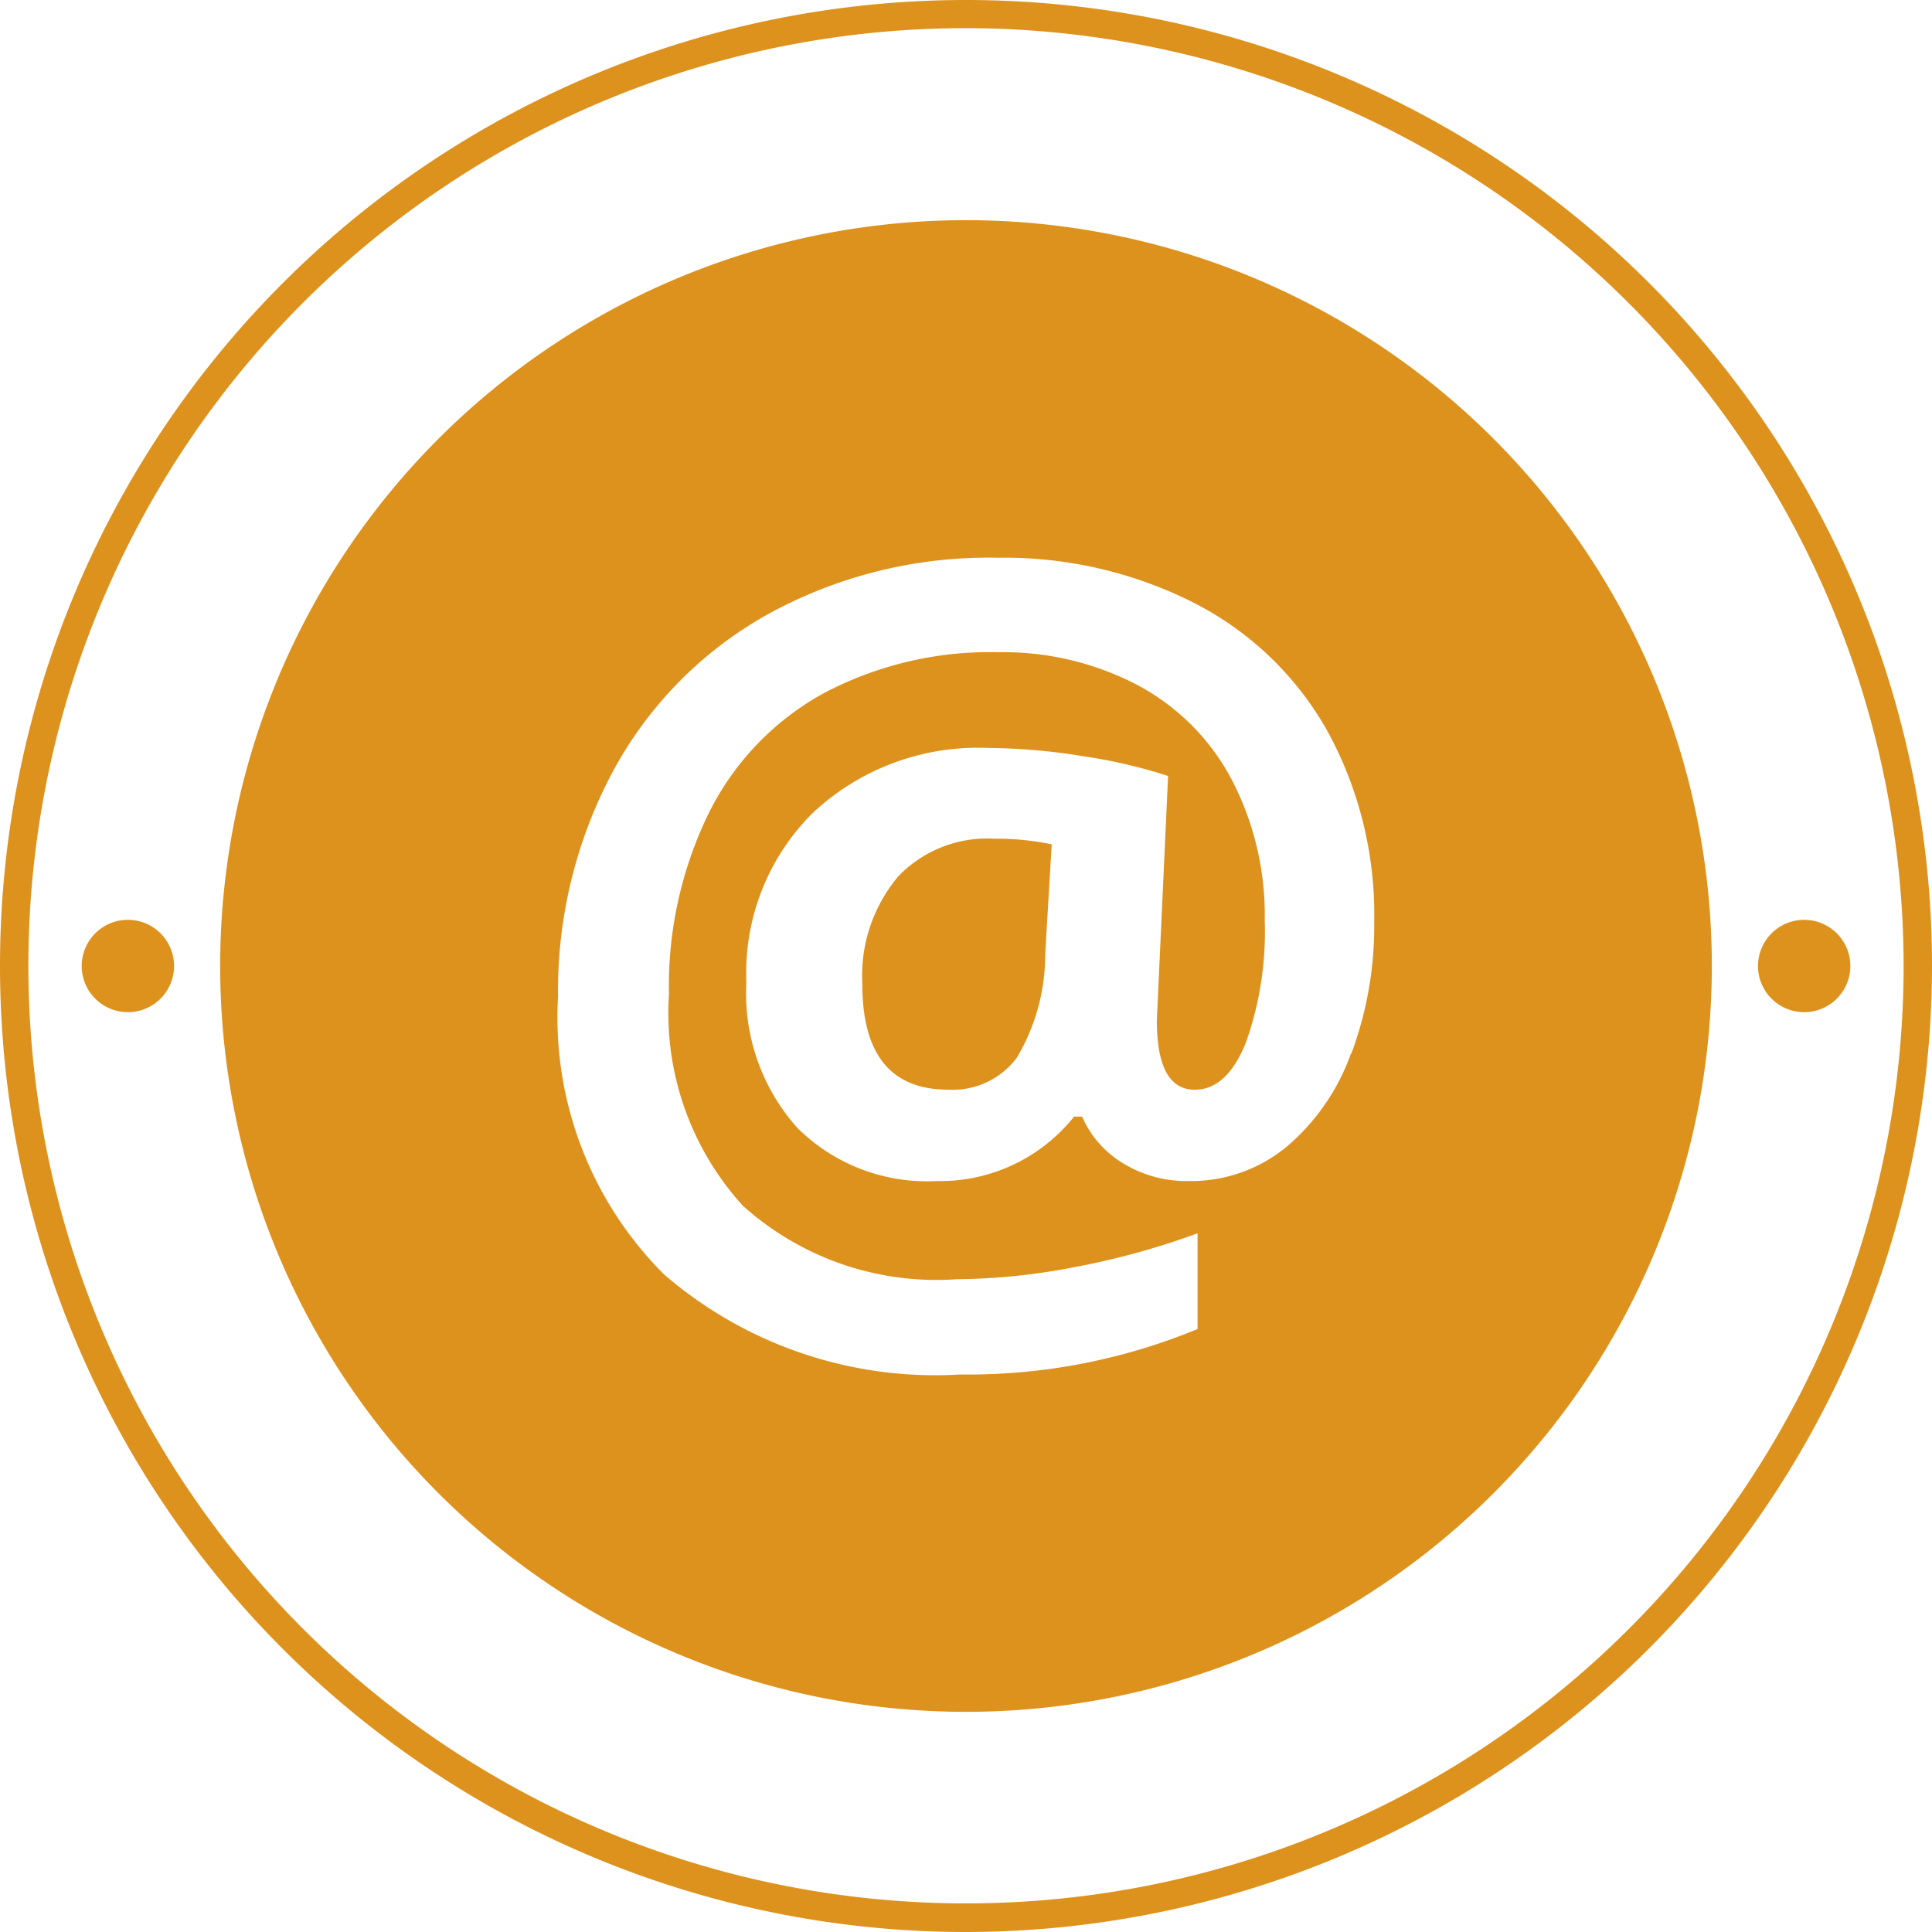 <?xml version="1.0" encoding="UTF-8"?> <svg xmlns="http://www.w3.org/2000/svg" id="Group_5259" data-name="Group 5259" width="34.31" height="34.31" viewBox="0 0 34.31 34.31"><path id="Path_45" data-name="Path 45" d="M17.155,34.31A17.155,17.155,0,1,1,34.31,17.155,17.174,17.174,0,0,1,17.155,34.31M17.155.5A16.651,16.651,0,1,0,33.806,17.155,16.67,16.67,0,0,0,17.155.5" transform="translate(0 0)" fill="#dd921d"></path><path id="Path_46" data-name="Path 46" d="M63.515,33.195a.82.82,0,1,1-.82-.82.82.82,0,0,1,.82.82" transform="translate(-30.655 -16.04)" fill="#dd921d"></path><path id="Path_47" data-name="Path 47" d="M4.515,33.195a.82.82,0,1,1-.82-.82.82.82,0,0,1,.82.82" transform="translate(-1.424 -16.04)" fill="#dd921d"></path><path id="Path_48" data-name="Path 48" d="M30.968,30.216a2.739,2.739,0,0,0-.617,1.89q0,1.872,1.526,1.872a1.419,1.419,0,0,0,1.215-.564,3.558,3.558,0,0,0,.506-1.832l.116-1.961a4.861,4.861,0,0,0-1.021-.1,2.192,2.192,0,0,0-1.726.692" transform="translate(-15.037 -14.627)" fill="#dd921d"></path><path id="Path_49" data-name="Path 49" d="M20.995,7.75A13.245,13.245,0,1,0,34.24,20.995,13.244,13.244,0,0,0,20.995,7.75m6.836,14.8a3.869,3.869,0,0,1-1.153,1.664,2.668,2.668,0,0,1-1.73.6,2.149,2.149,0,0,1-1.163-.315,1.808,1.808,0,0,1-.728-.83h-.142a3.042,3.042,0,0,1-2.44,1.145A3.266,3.266,0,0,1,18,23.87a3.584,3.584,0,0,1-.905-2.586,4,4,0,0,1,1.189-3.017,4.29,4.29,0,0,1,3.106-1.144,10.782,10.782,0,0,1,1.681.146,9.22,9.22,0,0,1,1.513.351l-.2,4.339q0,1.233.674,1.233.568,0,.905-.83a5.852,5.852,0,0,0,.337-2.17,5.208,5.208,0,0,0-.595-2.524A4.034,4.034,0,0,0,24.029,16a5.133,5.133,0,0,0-2.462-.577,6.3,6.3,0,0,0-3.114.736,4.923,4.923,0,0,0-2.028,2.125,6.988,6.988,0,0,0-.705,3.208,5.085,5.085,0,0,0,1.309,3.757,5.135,5.135,0,0,0,3.793,1.309,11.369,11.369,0,0,0,2.067-.209,13.7,13.7,0,0,0,2.218-.607v1.7a10.668,10.668,0,0,1-4.214.807,7.368,7.368,0,0,1-5.258-1.775A6.447,6.447,0,0,1,13.75,21.54a8.26,8.26,0,0,1,.963-3.979,6.986,6.986,0,0,1,2.741-2.8,8.114,8.114,0,0,1,4.1-1.016,7.452,7.452,0,0,1,3.487.8,5.67,5.67,0,0,1,2.369,2.272,6.779,6.779,0,0,1,.834,3.4,6.458,6.458,0,0,1-.408,2.338" transform="translate(-3.84 -3.84)" fill="#dd921d"></path></svg> 
